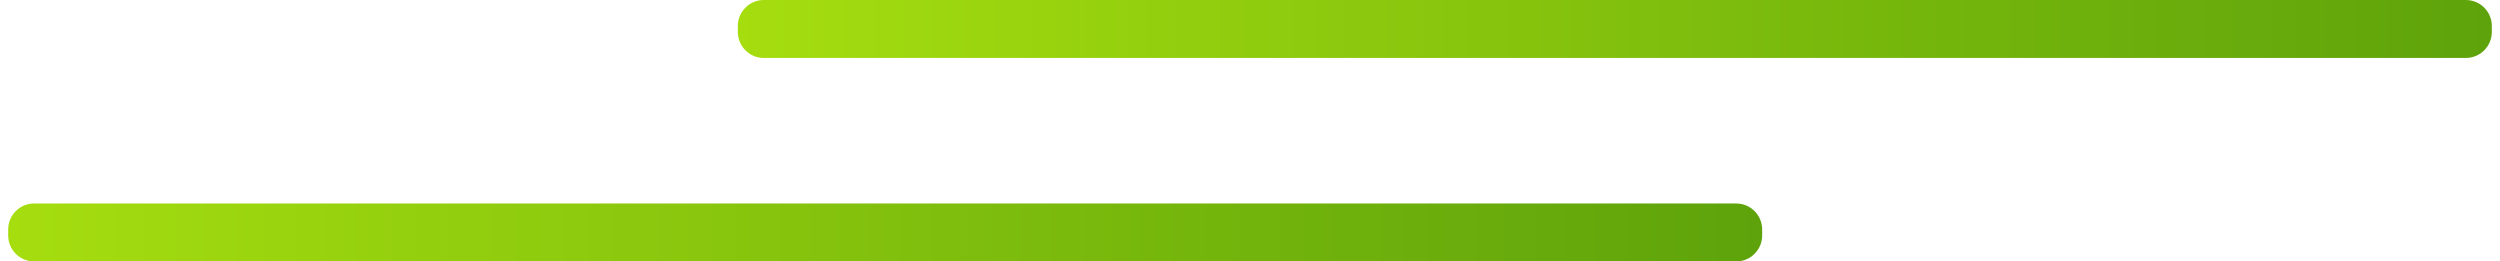 <svg width="153" height="16" viewBox="0 0 153 16" fill="none" xmlns="http://www.w3.org/2000/svg">
<g clip-path="url(#clip0_184_3054)">
<path d="M150.91 0H46.745C45.867 0 45.155 0.712 45.155 1.591V1.955C45.155 2.834 45.867 3.547 46.745 3.547H150.91C151.788 3.547 152.5 2.834 152.5 1.955V1.591C152.5 0.712 151.788 0 150.91 0Z" fill="url(#paint0_linear_184_3054)"/>
<path d="M106.255 12.453H2.09C1.212 12.453 0.5 13.166 0.5 14.045V14.409C0.5 15.287 1.212 16 2.09 16H106.255C107.133 16 107.845 15.287 107.845 14.409V14.045C107.845 13.166 107.133 12.453 106.255 12.453Z" fill="url(#paint1_linear_184_3054)"/>
</g>
<defs>
<linearGradient id="paint0_linear_184_3054" x1="45.155" y1="1.77" x2="152.5" y2="1.77" gradientUnits="userSpaceOnUse">
<stop stop-color="#A5DD0F"/>
<stop offset="1" stop-color="#5EA30B"/>
</linearGradient>
<linearGradient id="paint1_linear_184_3054" x1="0.5" y1="14.23" x2="107.845" y2="14.23" gradientUnits="userSpaceOnUse">
<stop stop-color="#A5DD0F"/>
<stop offset="1" stop-color="#5EA30B"/>
</linearGradient>
<clipPath id="clip0_184_3054">
<rect width="152" height="16" fill="white" transform="translate(0.5)"/>
</clipPath>
</defs>
</svg>
